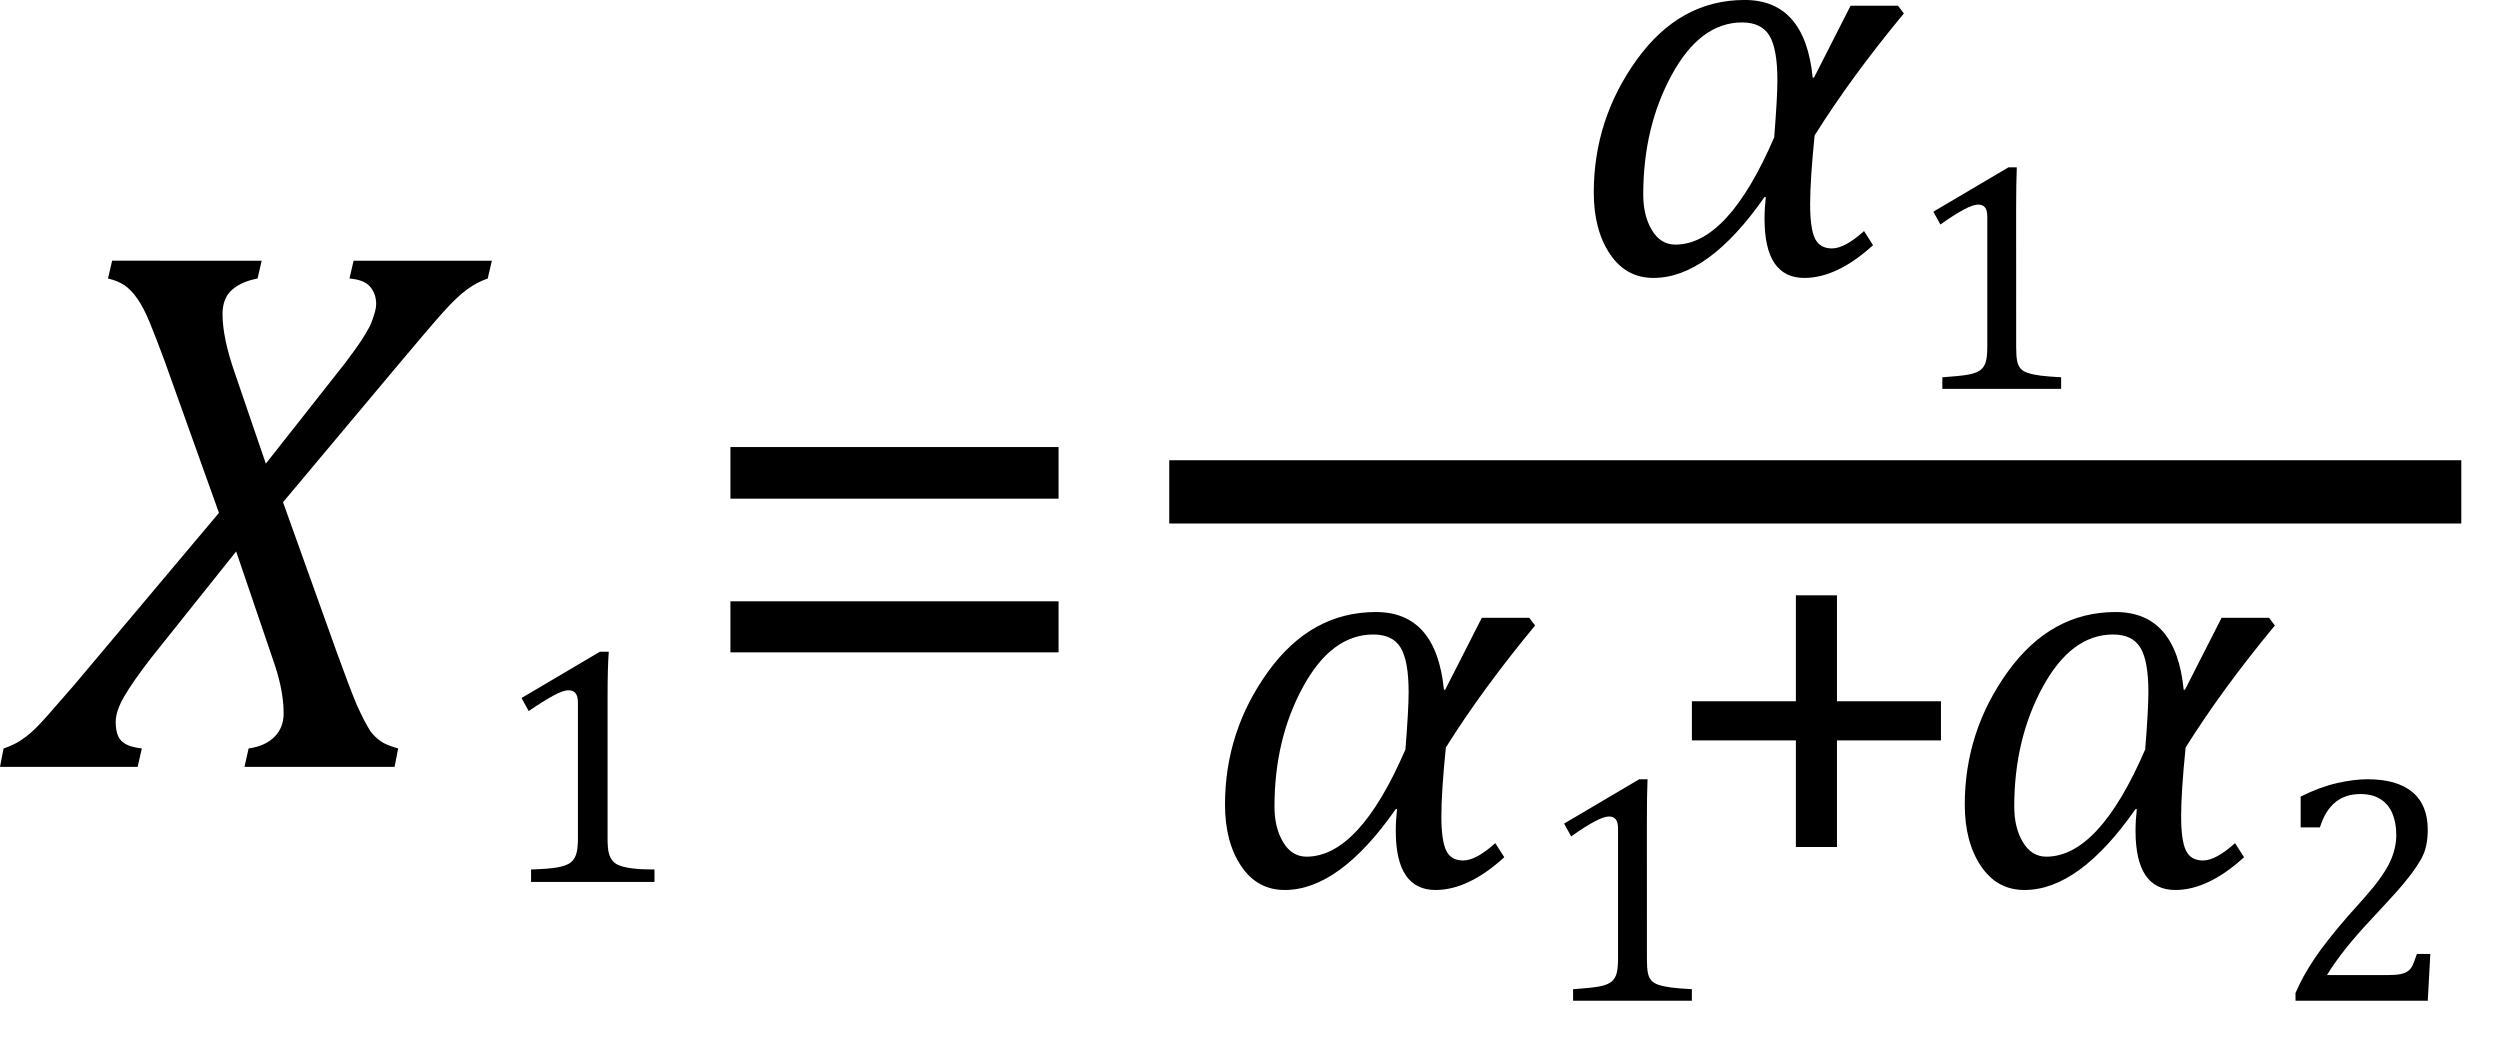 <?xml version="1.0" encoding="UTF-8" standalone="no"?>
<svg
   xmlns:dc="http://purl.org/dc/elements/1.1/"
   xmlns:cc="http://creativecommons.org/ns#"
   xmlns:rdf="http://www.w3.org/1999/02/22-rdf-syntax-ns#"
   xmlns:svg="http://www.w3.org/2000/svg"
   xmlns="http://www.w3.org/2000/svg"
   xmlns:sodipodi="http://sodipodi.sourceforge.net/DTD/sodipodi-0.dtd"
   xmlns:inkscape="http://www.inkscape.org/namespaces/inkscape"
   width="65.835"
   contentScriptType="text/ecmascript"
   preserveAspectRatio="xMidYMid meet"
   font-size="12"
   stroke-miterlimit="10"
   zoomAndPan="magnify"
   version="1.0"
   contentStyleType="text/css"
   font-style="normal"
   height="27.354"
   font-weight="normal"
   y="-6"
   id="svg47"
   sodipodi:docname="eqc8e402d7-1ebd-4468-8d23-73cd311d1de8.svg"
   style="font-style:normal;font-weight:normal;font-size:12px;font-family:Dialog;color-interpolation:auto;fill:#000000;fill-opacity:1;stroke:#000000;stroke-width:1;stroke-linecap:square;stroke-linejoin:miter;stroke-miterlimit:10;stroke-dasharray:none;stroke-dashoffset:0;stroke-opacity:1;color-rendering:auto;image-rendering:auto;shape-rendering:auto;text-rendering:auto"
   inkscape:version="0.92.4 (5da689c313, 2019-01-14)">
  <sodipodi:namedview
     pagecolor="#ffffff"
     bordercolor="#666666"
     borderopacity="1"
     objecttolerance="10"
     gridtolerance="10"
     guidetolerance="10"
     inkscape:pageopacity="0"
     inkscape:pageshadow="2"
     inkscape:window-width="1201"
     inkscape:window-height="735"
     id="namedview49"
     showgrid="false"
     inkscape:snap-global="false"
     fit-margin-bottom="1"
     fit-margin-right="1"
     fit-margin-top="0"
     fit-margin-left="0"
     inkscape:zoom="4.5735923"
     inkscape:cx="32.9063"
     inkscape:cy="14.160397"
     inkscape:window-x="792"
     inkscape:window-y="351"
     inkscape:window-maximized="0"
     inkscape:current-layer="svg47" />
  <!--Converted from MathML using JEuclid-->
  <defs
     id="genericDefs" />
  <g
     style="color-interpolation:linearRGB;color-rendering:optimizeQuality;image-rendering:optimizeQuality;text-rendering:optimizeLegibility"
     id="g5"
     transform="translate(0.641,20.194)">
    <path
       style="stroke:none"
       inkscape:connector-curvature="0"
       id="path3"
       d="m 6.25,-13.328 -0.109,0.469 q -0.422,0.078 -0.672,0.297 -0.25,0.219 -0.25,0.641 0,0.625 0.328,1.562 l 0.812,2.375 2.094,-2.656 q 0.141,-0.188 0.281,-0.383 0.141,-0.195 0.258,-0.391 0.117,-0.195 0.164,-0.328 0.047,-0.133 0.078,-0.242 0.031,-0.109 0.031,-0.203 0,-0.266 -0.156,-0.453 -0.156,-0.188 -0.547,-0.219 l 0.109,-0.469 h 3.641 l -0.109,0.469 q -0.281,0.094 -0.547,0.289 -0.266,0.195 -0.617,0.586 -0.352,0.391 -1.32,1.547 L 6.812,-6.969 8.234,-3 q 0.328,0.906 0.516,1.359 0.219,0.484 0.375,0.719 0.125,0.156 0.266,0.25 0.125,0.094 0.453,0.188 L 9.75,0 H 5.797 l 0.109,-0.484 q 0.438,-0.062 0.68,-0.305 0.242,-0.242 0.242,-0.617 0,-0.578 -0.234,-1.281 L 5.578,-5.672 3.344,-2.875 q -0.484,0.625 -0.711,1.016 -0.227,0.391 -0.227,0.672 0,0.234 0.063,0.375 0.062,0.141 0.211,0.219 0.148,0.078 0.414,0.109 L 2.984,0 h -3.625 l 0.094,-0.484 q 0.188,-0.062 0.344,-0.148 0.156,-0.086 0.336,-0.234 0.18,-0.148 0.484,-0.492 0.305,-0.344 0.695,-0.797 L 5.125,-6.688 3.688,-10.703 q -0.219,-0.594 -0.383,-0.992 -0.164,-0.399 -0.328,-0.633 -0.164,-0.234 -0.336,-0.352 -0.172,-0.117 -0.438,-0.18 l 0.109,-0.469 z" />
  </g>
  <g
     style="color-interpolation:linearRGB;color-rendering:optimizeQuality;image-rendering:optimizeQuality;text-rendering:optimizeLegibility"
     id="g9"
     transform="translate(12.953,23.225)">
    <path
       style="stroke:none"
       inkscape:connector-curvature="0"
       id="path7"
       d="m 3.047,-1.141 q 0,0.25 0.031,0.375 0.031,0.125 0.102,0.211 0.07,0.086 0.211,0.133 0.141,0.047 0.344,0.07 0.203,0.024 0.547,0.024 V 0 h -3.25 v -0.328 q 0.484,-0.016 0.695,-0.055 0.211,-0.039 0.32,-0.109 0.109,-0.07 0.164,-0.211 0.055,-0.141 0.055,-0.438 v -3.578 q 0,-0.172 -0.062,-0.25 -0.062,-0.078 -0.188,-0.078 -0.141,0 -0.398,0.141 Q 1.359,-4.766 0.969,-4.5 L 0.781,-4.844 2.844,-6.062 h 0.234 q -0.031,0.422 -0.031,1.156 z" />
  </g>
  <g
     style="color-interpolation:linearRGB;color-rendering:optimizeQuality;image-rendering:optimizeQuality;text-rendering:optimizeLegibility"
     id="g13"
     transform="translate(18.016,20.194)">
    <path
       style="stroke:none"
       inkscape:connector-curvature="0"
       id="path11"
       d="m 1.219,-7.062 v -1.359 h 8.641 v 1.359 z m 0,4.047 v -1.344 h 8.641 v 1.344 z" />
  </g>
  <g
     style="color-interpolation:linearRGB;stroke-width:1.54;color-rendering:optimizeQuality;image-rendering:optimizeQuality;text-rendering:optimizeLegibility"
     id="g19"
     transform="matrix(1.082,0,0,1.082,-2.516,-0.875)">
    <line
       style="fill:none;stroke-width:1.54"
       id="line15"
       y1="12.78"
       x2="61.459"
       x1="31.553"
       y2="12.78" />
    <path
       style="stroke:none;stroke-width:0.924"
       inkscape:connector-curvature="0"
       id="path17"
       transform="translate(40.537,7.464)"
       d="m 8.125,-6.328 q -1.281,1.547 -2.172,2.969 -0.109,1.078 -0.109,1.672 0,0.594 0.117,0.836 0.117,0.242 0.414,0.242 0.312,0 0.781,-0.422 L 7.375,-0.688 Q 6.5,0.109 5.703,0.109 q -0.969,0 -0.969,-1.438 0,-0.25 0.031,-0.531 H 4.734 q -1.375,1.969 -2.703,1.969 -0.672,0 -1.062,-0.586 -0.391,-0.586 -0.391,-1.492 0,-1.781 1.047,-3.234 1.047,-1.453 2.625,-1.453 1.469,0 1.656,1.891 h 0.031 l 0.891,-1.75 h 1.156 z m -3.156,3.016 q 0.078,-0.969 0.078,-1.391 0,-0.766 -0.195,-1.086 -0.195,-0.32 -0.664,-0.32 -1.016,0 -1.711,1.274 -0.695,1.273 -0.695,2.914 0,0.516 0.211,0.867 0.211,0.352 0.57,0.352 1.281,0 2.406,-2.609 z" />
  </g>
  <g
     style="color-interpolation:linearRGB;stroke-width:0.924;color-rendering:optimizeQuality;image-rendering:optimizeQuality;text-rendering:optimizeLegibility"
     id="g23"
     transform="matrix(1.082,0,0,1.082,50.152,10.24)">
    <path
       style="stroke:none;stroke-width:0.924"
       inkscape:connector-curvature="0"
       id="path21"
       d="m 2.719,-1.016 q 0,0.219 0.023,0.336 0.023,0.117 0.086,0.188 0.062,0.07 0.188,0.109 0.125,0.039 0.305,0.062 0.18,0.023 0.492,0.039 V 0 H 0.922 V -0.281 Q 1.359,-0.312 1.539,-0.344 1.719,-0.375 1.82,-0.438 1.922,-0.5 1.969,-0.625 2.016,-0.75 2.016,-1.016 v -3.172 q 0,-0.156 -0.055,-0.227 -0.055,-0.07 -0.164,-0.07 -0.125,0 -0.359,0.125 Q 1.203,-4.234 0.875,-4 L 0.703,-4.312 2.531,-5.391 h 0.203 q -0.016,0.375 -0.016,1.031 z" />
  </g>
  <g
     style="color-interpolation:linearRGB;stroke-width:0.924;color-rendering:optimizeQuality;image-rendering:optimizeQuality;text-rendering:optimizeLegibility"
     id="g27"
     transform="matrix(1.082,0,0,1.082,31.634,23.319)">
    <path
       style="stroke:none;stroke-width:0.924"
       inkscape:connector-curvature="0"
       id="path25"
       d="m 8.125,-6.328 q -1.281,1.547 -2.172,2.969 -0.109,1.078 -0.109,1.672 0,0.594 0.117,0.836 0.117,0.242 0.414,0.242 0.312,0 0.781,-0.422 L 7.375,-0.688 Q 6.5,0.109 5.703,0.109 q -0.969,0 -0.969,-1.438 0,-0.25 0.031,-0.531 H 4.734 q -1.375,1.969 -2.703,1.969 -0.672,0 -1.062,-0.586 -0.391,-0.586 -0.391,-1.492 0,-1.781 1.047,-3.234 1.047,-1.453 2.625,-1.453 1.469,0 1.656,1.891 h 0.031 l 0.891,-1.75 h 1.156 z m -3.156,3.016 q 0.078,-0.969 0.078,-1.391 0,-0.766 -0.195,-1.086 -0.195,-0.32 -0.664,-0.32 -1.016,0 -1.711,1.274 -0.695,1.273 -0.695,2.914 0,0.516 0.211,0.867 0.211,0.352 0.57,0.352 1.281,0 2.406,-2.609 z" />
  </g>
  <g
     style="color-interpolation:linearRGB;stroke-width:0.924;color-rendering:optimizeQuality;image-rendering:optimizeQuality;text-rendering:optimizeLegibility"
     id="g31"
     transform="matrix(1.082,0,0,1.082,40.428,26.354)">
    <path
       style="stroke:none;stroke-width:0.924"
       inkscape:connector-curvature="0"
       id="path29"
       d="m 2.719,-1.016 q 0,0.219 0.023,0.336 0.023,0.117 0.086,0.188 0.062,0.07 0.188,0.109 0.125,0.039 0.305,0.062 0.18,0.023 0.492,0.039 V 0 H 0.922 V -0.281 Q 1.359,-0.312 1.539,-0.344 1.719,-0.375 1.82,-0.438 1.922,-0.5 1.969,-0.625 2.016,-0.75 2.016,-1.016 v -3.172 q 0,-0.156 -0.055,-0.227 -0.055,-0.07 -0.164,-0.07 -0.125,0 -0.359,0.125 Q 1.203,-4.234 0.875,-4 L 0.703,-4.312 2.531,-5.391 h 0.203 q -0.016,0.375 -0.016,1.031 z" />
  </g>
  <g
     style="color-interpolation:linearRGB;stroke-width:0.924;color-rendering:optimizeQuality;image-rendering:optimizeQuality;text-rendering:optimizeLegibility"
     id="g35"
     transform="matrix(1.082,0,0,1.082,43.641,23.319)">
    <path
       style="stroke:none;stroke-width:0.924"
       inkscape:connector-curvature="0"
       id="path33"
       d="m 4.375,-3.531 v 2.594 h -1 V -3.531 H 0.844 V -4.484 H 3.375 v -2.578 h 1 v 2.578 h 2.531 v 0.953 z" />
  </g>
  <g
     style="color-interpolation:linearRGB;stroke-width:0.924;color-rendering:optimizeQuality;image-rendering:optimizeQuality;text-rendering:optimizeLegibility"
     id="g39"
     transform="matrix(1.082,0,0,1.082,51.115,23.319)">
    <path
       style="stroke:none;stroke-width:0.924"
       inkscape:connector-curvature="0"
       id="path37"
       d="m 8.125,-6.328 q -1.281,1.547 -2.172,2.969 -0.109,1.078 -0.109,1.672 0,0.594 0.117,0.836 0.117,0.242 0.414,0.242 0.312,0 0.781,-0.422 L 7.375,-0.688 Q 6.5,0.109 5.703,0.109 q -0.969,0 -0.969,-1.438 0,-0.25 0.031,-0.531 H 4.734 q -1.375,1.969 -2.703,1.969 -0.672,0 -1.062,-0.586 -0.391,-0.586 -0.391,-1.492 0,-1.781 1.047,-3.234 1.047,-1.453 2.625,-1.453 1.469,0 1.656,1.891 h 0.031 l 0.891,-1.75 h 1.156 z m -3.156,3.016 q 0.078,-0.969 0.078,-1.391 0,-0.766 -0.195,-1.086 -0.195,-0.32 -0.664,-0.32 -1.016,0 -1.711,1.274 -0.695,1.273 -0.695,2.914 0,0.516 0.211,0.867 0.211,0.352 0.57,0.352 1.281,0 2.406,-2.609 z" />
  </g>
  <g
     style="color-interpolation:linearRGB;stroke-width:0.924;color-rendering:optimizeQuality;image-rendering:optimizeQuality;text-rendering:optimizeLegibility"
     id="g43"
     transform="matrix(1.082,0,0,1.082,59.909,26.354)">
    <path
       style="stroke:none;stroke-width:0.924"
       inkscape:connector-curvature="0"
       id="path41"
       d="m 2.75,-0.625 q 0.188,0 0.305,-0.023 0.117,-0.024 0.188,-0.078 0.07,-0.055 0.109,-0.141 0.039,-0.086 0.102,-0.273 H 3.781 L 3.719,0 H 0.5 v -0.188 q 0.172,-0.406 0.461,-0.836 0.289,-0.43 0.805,-1.024 0.453,-0.5 0.656,-0.75 0.219,-0.281 0.328,-0.484 0.109,-0.203 0.156,-0.391 0.047,-0.188 0.047,-0.359 0,-0.297 -0.094,-0.523 -0.094,-0.227 -0.289,-0.351 -0.195,-0.125 -0.492,-0.125 -0.734,0 -0.984,0.812 H 0.625 v -0.75 q 0.469,-0.234 0.883,-0.328 0.414,-0.094 0.742,-0.094 0.719,0 1.094,0.312 0.375,0.312 0.375,0.922 0,0.203 -0.039,0.383 Q 3.641,-3.594 3.547,-3.43 3.453,-3.266 3.305,-3.07 3.156,-2.875 2.977,-2.672 2.797,-2.469 2.359,-2 1.625,-1.219 1.266,-0.625 Z" />
  </g>
</svg>

